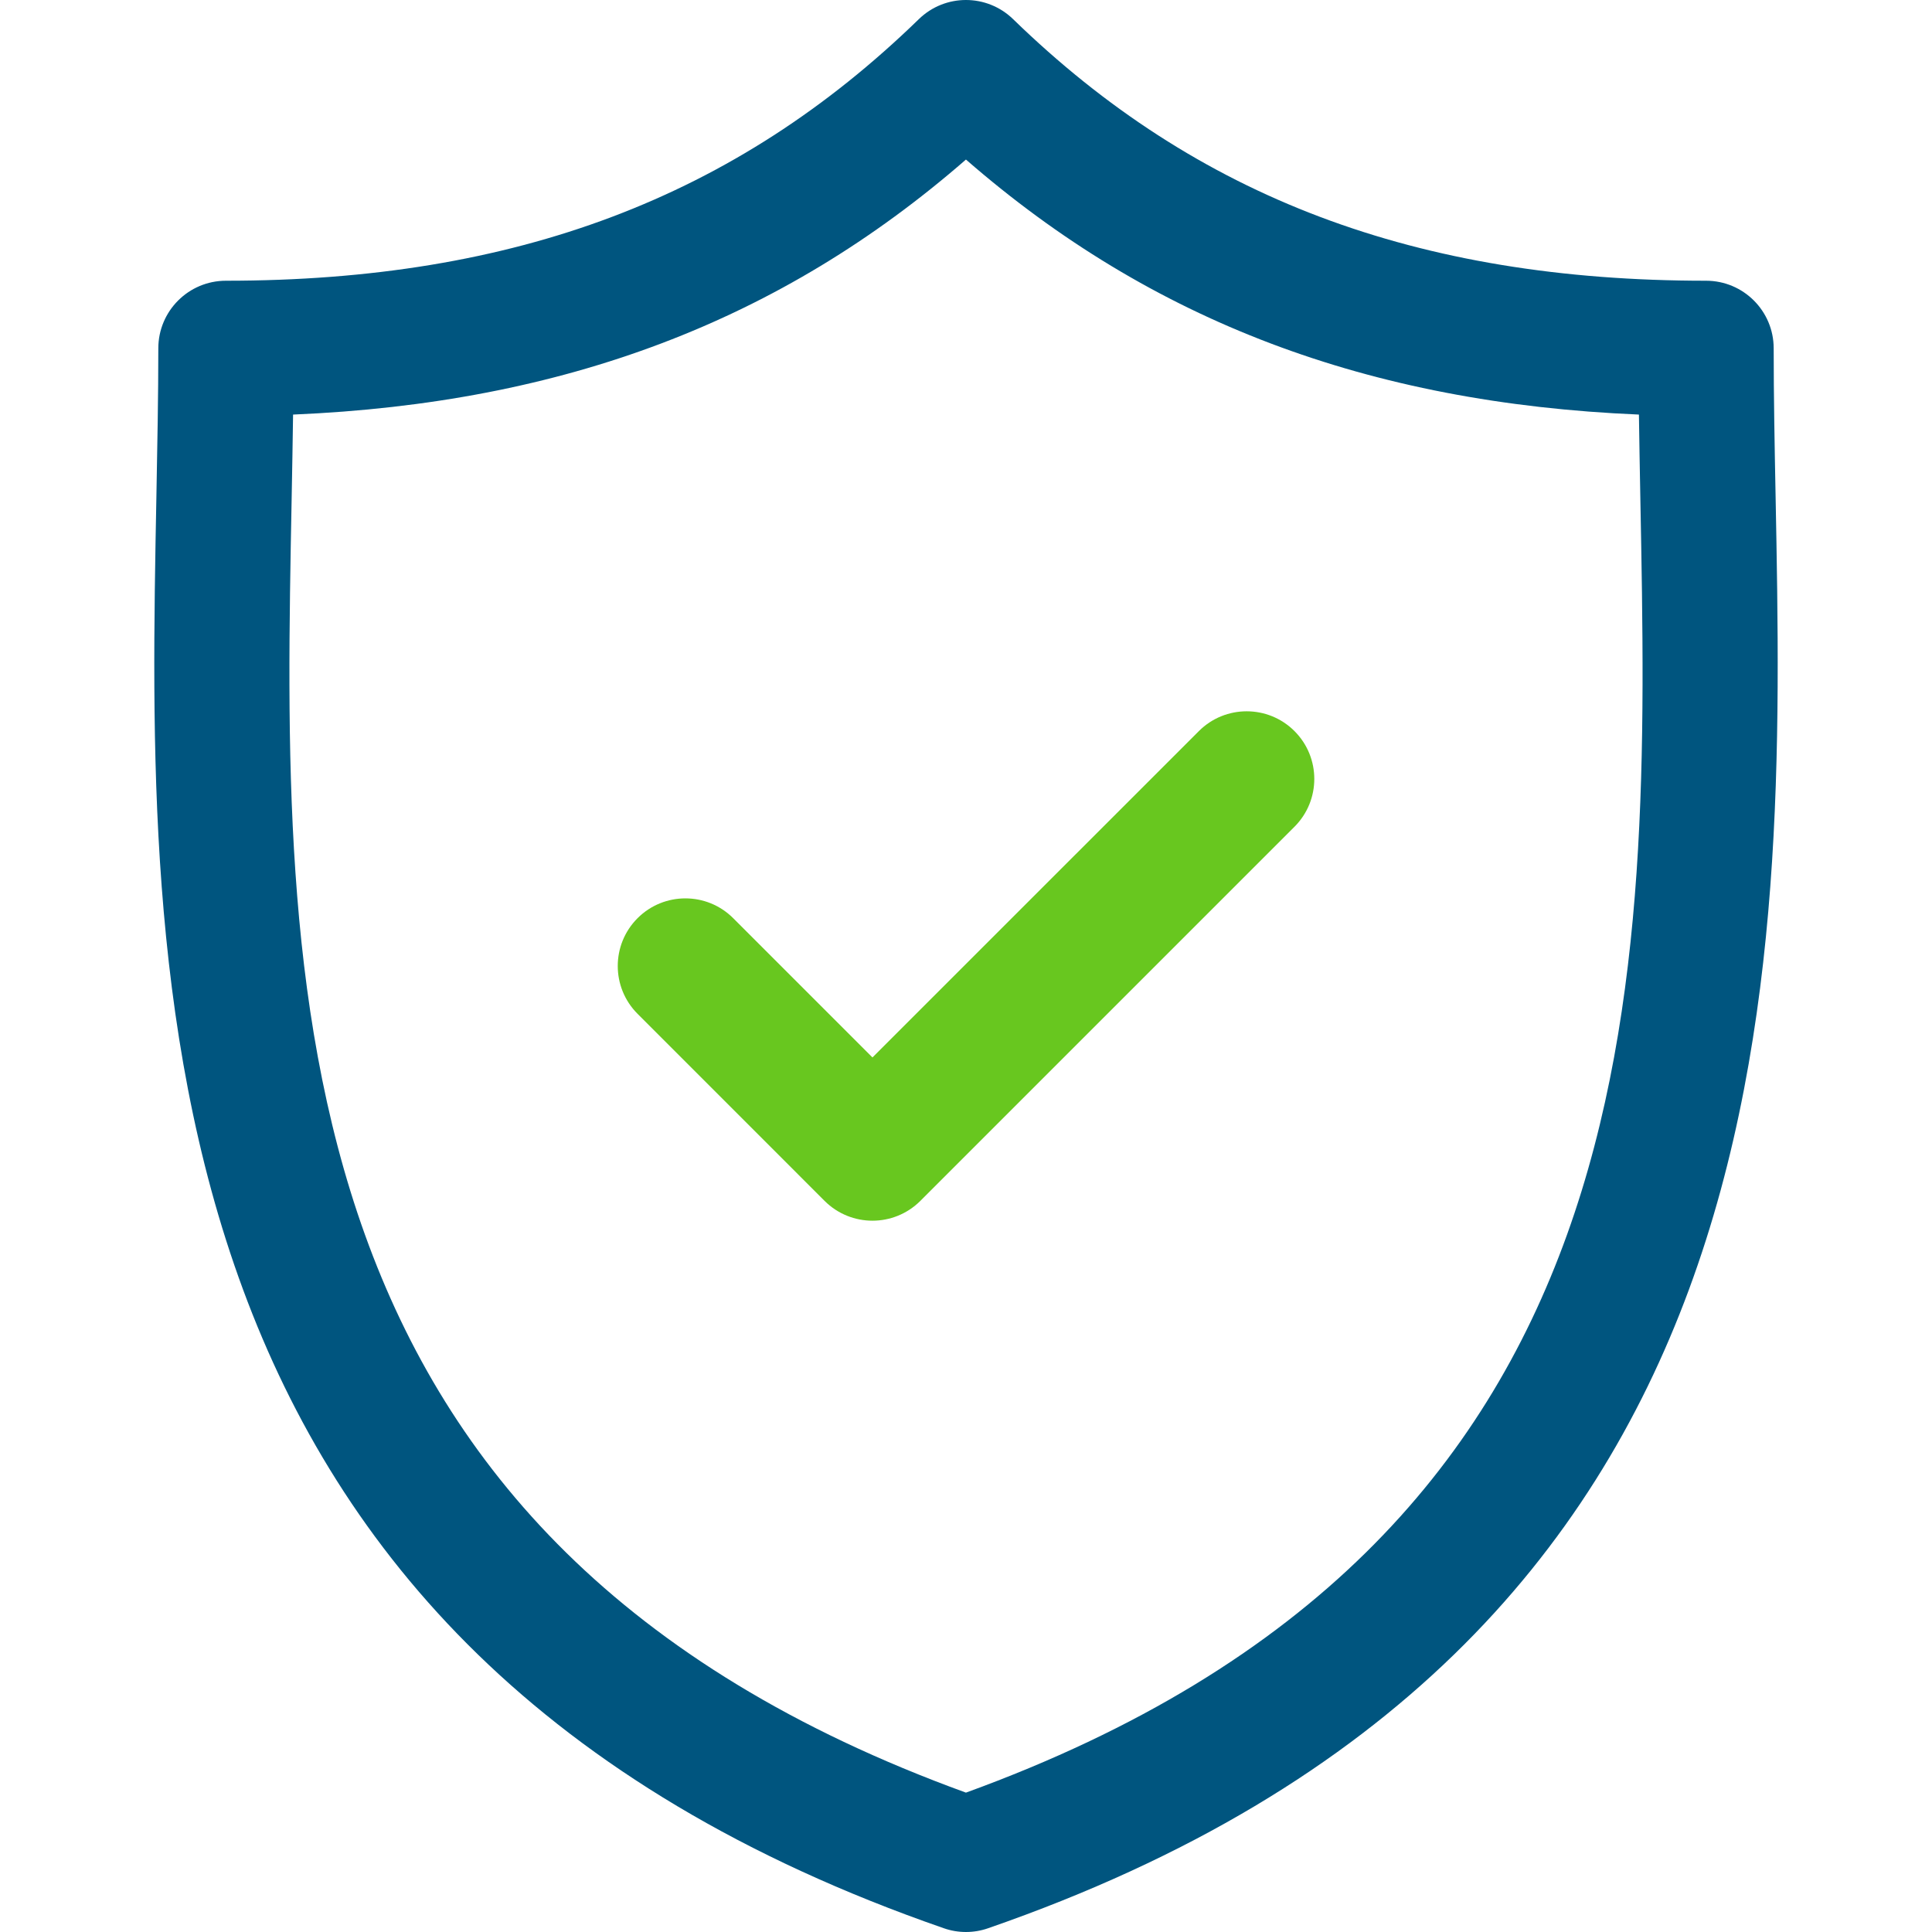 <svg width="36" height="36" viewBox="0 0 36 36" fill="none" xmlns="http://www.w3.org/2000/svg">
<path d="M33.086 9.269C33.067 8.297 33.05 7.379 33.05 6.491C33.05 5.795 32.486 5.231 31.79 5.231C26.401 5.231 22.298 3.682 18.878 0.357C18.388 -0.119 17.61 -0.119 17.121 0.357C13.701 3.682 9.599 5.231 4.21 5.231C3.514 5.231 2.95 5.795 2.95 6.491C2.95 7.379 2.932 8.298 2.914 9.27C2.741 18.315 2.505 30.703 17.587 35.93C17.72 35.977 17.86 36 17.999 36C18.139 36 18.278 35.977 18.412 35.93C33.495 30.703 33.259 18.315 33.086 9.269ZM17.999 33.403C5.065 28.704 5.26 18.411 5.434 9.318C5.444 8.772 5.454 8.243 5.461 7.725C10.508 7.512 14.544 5.982 17.999 2.973C21.455 5.982 25.491 7.512 30.539 7.725C30.546 8.243 30.556 8.772 30.566 9.317C30.74 18.41 30.935 28.704 17.999 33.403Z" fill="#00557F"/>
<path d="M22.339 13.623L16.257 19.704L13.662 17.109C13.17 16.617 12.372 16.617 11.88 17.109C11.388 17.601 11.388 18.399 11.88 18.891L15.366 22.378C15.612 22.623 15.935 22.746 16.257 22.746C16.579 22.746 16.902 22.623 17.148 22.378L24.121 15.405C24.613 14.913 24.613 14.115 24.121 13.623C23.629 13.131 22.831 13.131 22.339 13.623Z" fill="#68C71F"/>
</svg>
